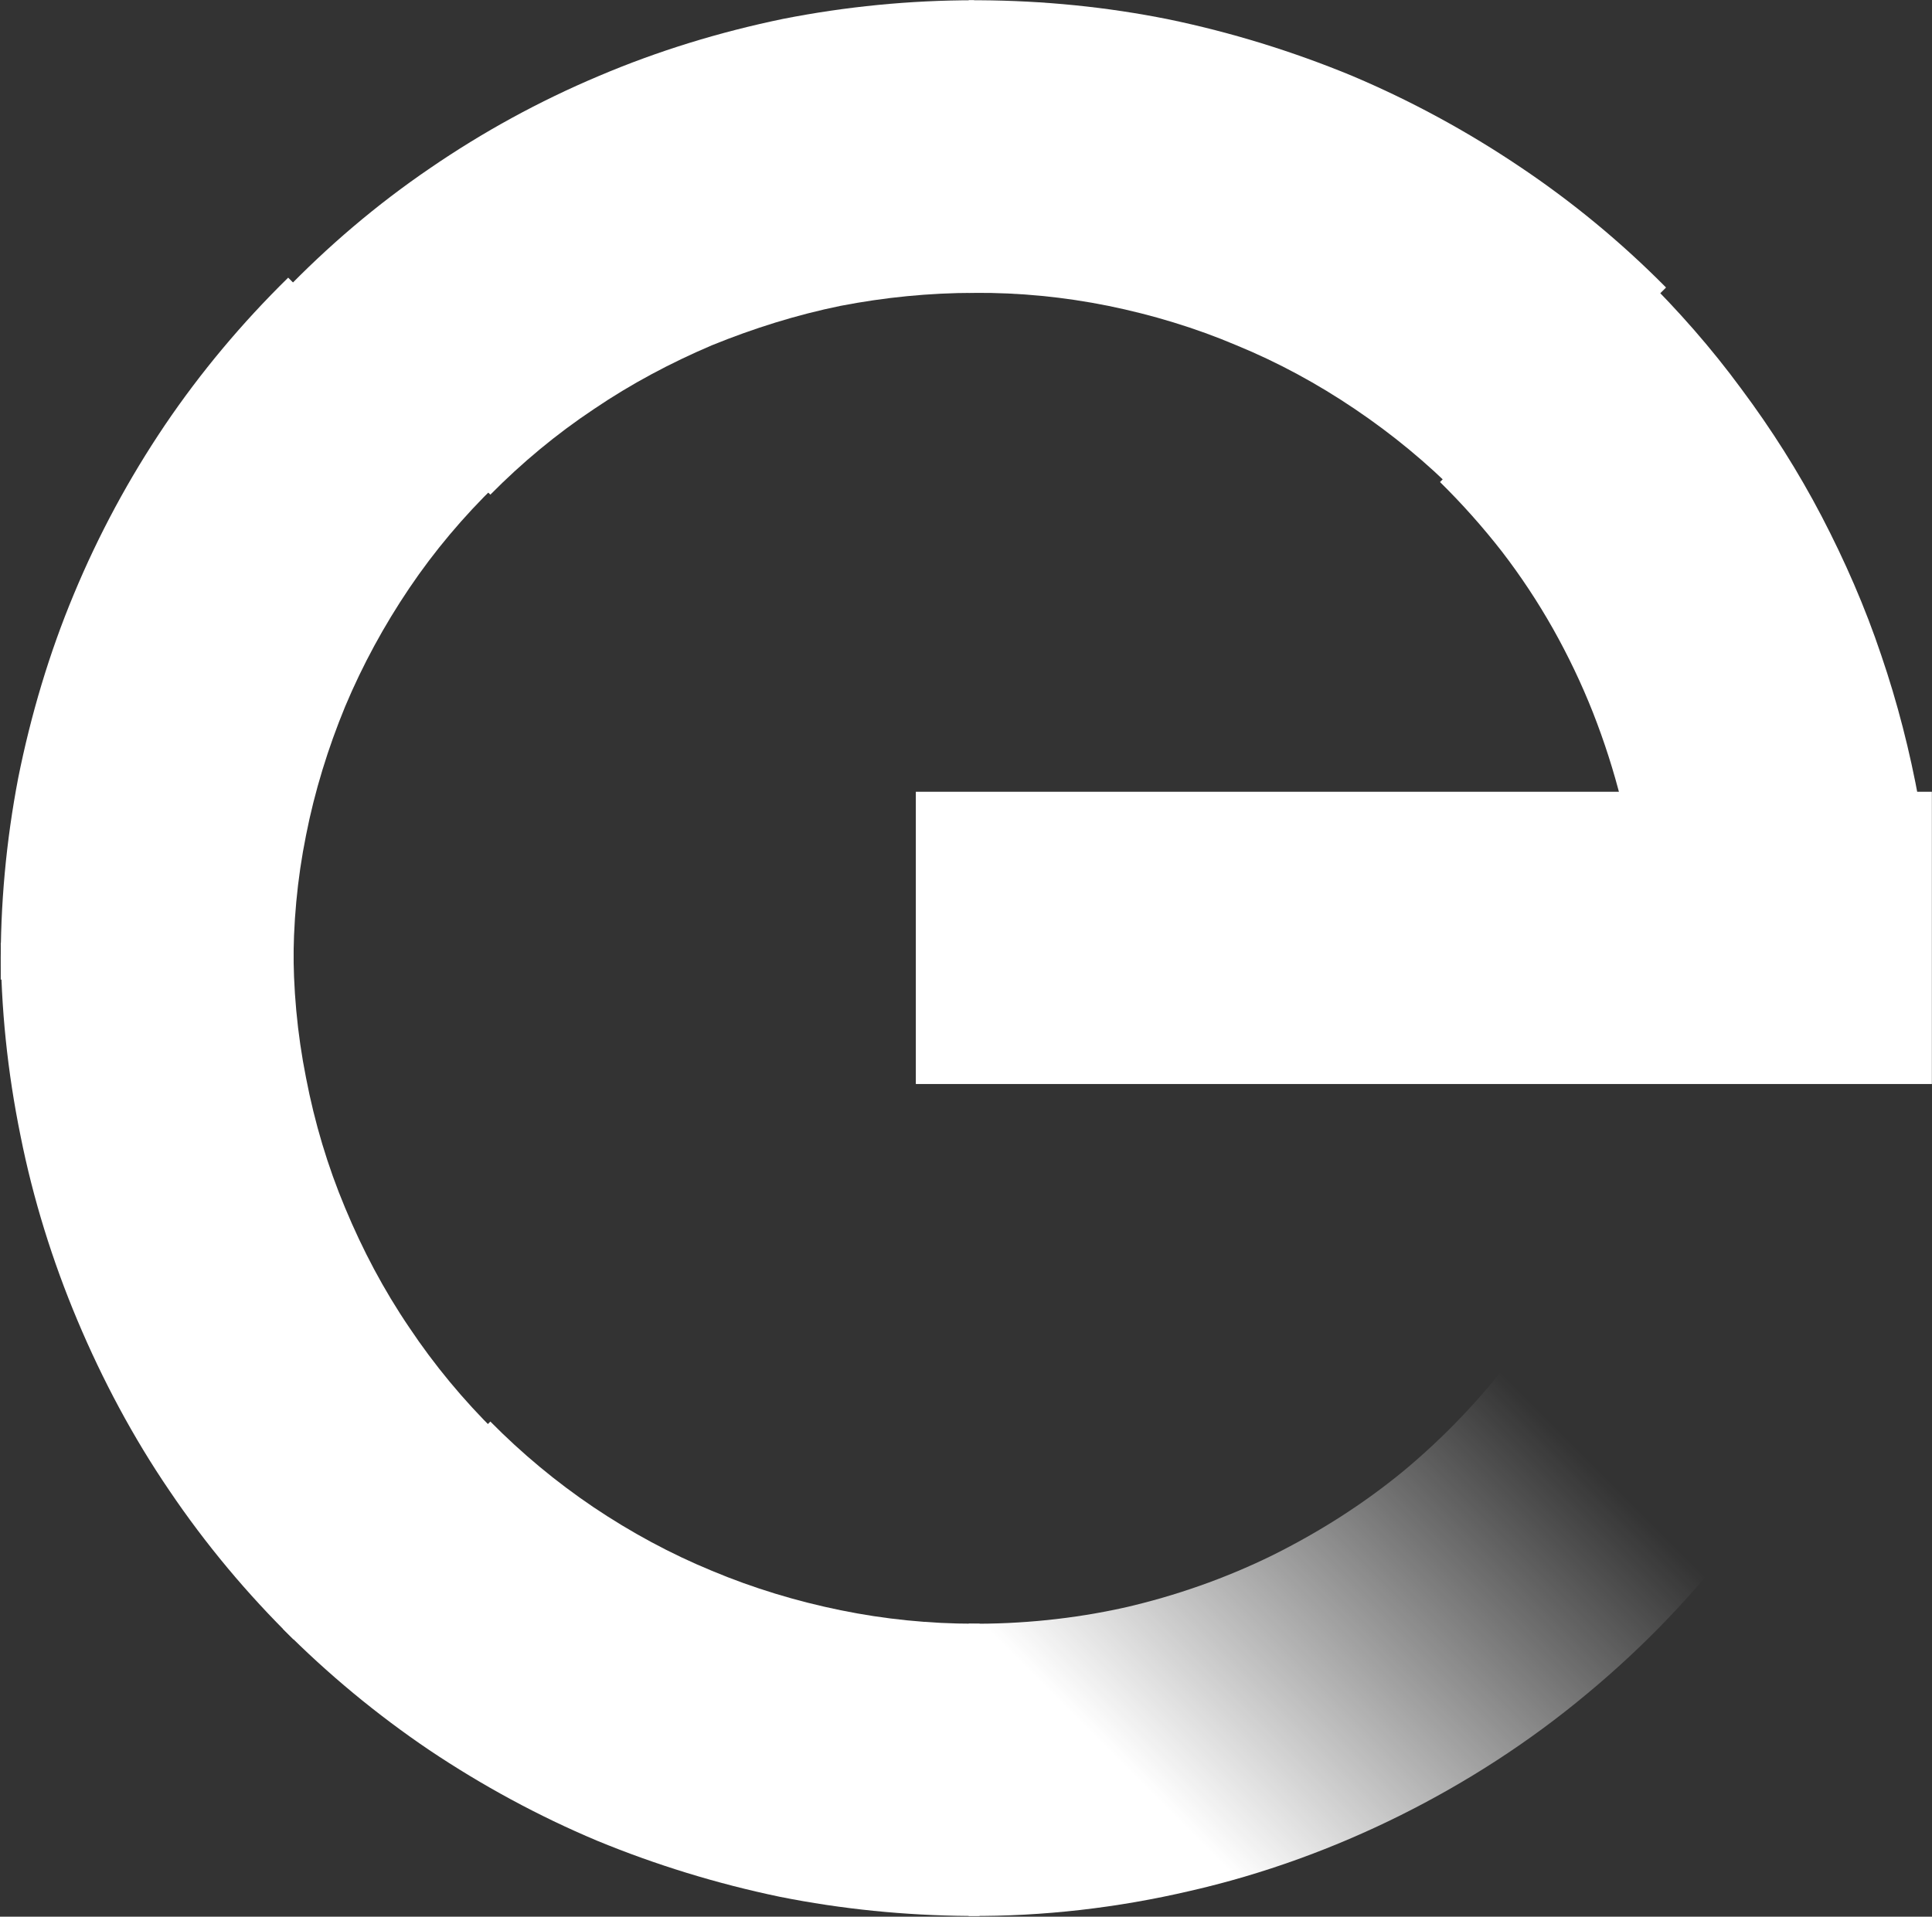 <svg version="1.2" xmlns="http://www.w3.org/2000/svg" viewBox="0 0 1548 1536" width="1548" height="1536">
	<rect x="0" y="0" width="1548" height="1536" fill="#333333" stroke="none"/>
	<title>ENEL</title>
	<defs>
		<linearGradient id="g1" x2="1" gradientUnits="userSpaceOnUse" gradientTransform="matrix(172.545,329.264,-178.518,93.55,1253.669,299.928)">
			<stop offset="0" stop-color="#ffffff"/>
			<stop offset="1" stop-color="#ffffff"/>
		</linearGradient>
		<linearGradient id="g2" x2="1" gradientUnits="userSpaceOnUse" gradientTransform="matrix(462.938,199.414,-92.838,215.523,788.689,89.688)">
			<stop offset="0" stop-color="#ffffff"/>
			<stop offset="1" stop-color="#ffffff"/>
		</linearGradient>
		<linearGradient id="g3" x2="1" gradientUnits="userSpaceOnUse" gradientTransform="matrix(-461.045,212.495,-100.429,-217.899,769.537,84.536)">
			<stop offset="0" stop-color="#ffffff"/>
			<stop offset="1" stop-color="#ffffff"/>
		</linearGradient>
		<linearGradient id="g4" x2="1" gradientUnits="userSpaceOnUse" gradientTransform="matrix(-192.618,455.012,-211.526,-89.544,285.198,300.855)">
			<stop offset="0" stop-color="#ffffff"/>
			<stop offset="1" stop-color="#ffffff"/>
		</linearGradient>
		<linearGradient id="g5" x2="1" gradientUnits="userSpaceOnUse" gradientTransform="matrix(201.717,479.51,-219.278,92.244,89.039,767.325)">
			<stop offset="0" stop-color="#ffffff"/>
			<stop offset="1" stop-color="#ffffff"/>
		</linearGradient>
		<linearGradient id="g6" x2="1" gradientUnits="userSpaceOnUse" gradientTransform="matrix(465.668,183.556,-85.482,216.861,301.857,1255.191)">
			<stop offset="0" stop-color="#ffffff"/>
			<stop offset="1" stop-color="#ffffff"/>
		</linearGradient>
		<linearGradient id="g7" x2="1" gradientUnits="userSpaceOnUse" gradientTransform="matrix(423.868,-426.879,257.891,256.072,807.387,1553.379)">
			<stop offset=".27" stop-color="#ffffff" stop-opacity="1"/>
			<stop offset="1" stop-color="#ffffff" stop-opacity="0"/>
		</linearGradient>
	</defs>
	<style>
		.s0 { fill: url(#g1) } 
		.s1 { fill: url(#g2) } 
		.s2 { fill: url(#g3) } 
		.s3 { fill: url(#g4) } 
		.s4 { fill: url(#g5) } 
		.s5 { fill: url(#g6) } 
		.s6 { fill: url(#g7) } 
		.s7 { fill: #ffffff } 
	</style>
	<path class="s0" d="m1299 641.7h238.5c-7.2-39.5-17.2-78.7-30.2-116.7-12.9-38.5-29.1-75.5-47.8-111.4-18.6-35.6-40.2-69.7-64.3-102-24-32.7-50.6-62.9-79.4-91.3l-162 166q26.6 26.2 49.6 55.7 22.6 29.4 40.9 61.8 18.4 32.7 32 67.1 13.7 34.9 22.7 70.8z"/>
	<path class="s1" d="m780.5 234.7c36.3-0.3 72.3 3.3 107.5 10.4 35.2 7.2 69.7 17.6 102.7 31.6 33.4 13.7 65 30.9 94.9 51.1 29.8 20.1 57.8 43.1 82.9 68.6l166.4-166c-35.9-36.3-75.5-69-117.9-97.3-42.3-28.4-87.3-52.8-134.3-72.6-47.1-19.4-95.9-34.5-145.9-44.9-49.9-10.1-100.9-15.1-151.9-15.4h-8.7v234.5z"/>
	<path class="s2" d="m780.5 234.7v-234.5c-51.3 0-102.7 5-153.4 15-50.6 10.5-99.8 25.5-147.3 45.7-47.7 20.1-93 44.9-135.4 74-42.7 29.1-81.9 62.5-117.8 99.8l166.3 161.7c25.2-25.5 52.8-48.5 83-68.6 29.8-20.2 61.4-37 94.5-51.1 33.4-13.6 67.9-24.4 103.1-31.6 35.2-6.8 71.1-10.4 107-10.4z"/>
	<path class="s3" d="m235.2 776.8c-0.4-36.3 2.9-72.2 10-107.4 6.9-35.2 17.7-70.1 31.3-103.1 14-33.4 31.3-65.1 51.4-94.9 20.1-29.8 43.4-57.4 69.3-82.6l-166.3-166.3c-37 36.3-70.1 75.8-98.8 118.2-28.8 42.7-53.2 88-72.9 135.4-19.8 47.4-34.5 97-44.6 147.3-9.7 50.6-14.4 101.6-14 153.4v8.2h234.6z"/>
	<path class="s4" d="m235.2 755.6h-234.6c0 51.7 5.4 103.4 15.8 154.4 10.1 50.7 25.5 100.2 45.6 148 20.1 47.8 44.6 93.8 73.7 136.5 29.1 43.1 62.5 83 99.5 119.3l162-166.3c-25.9-25.5-49.2-53.6-69.3-83.7-20.5-30.2-37.4-62.2-51.4-95.9-14-33.4-24.4-68.3-31.3-104.2-7.1-35.6-10.4-71.9-10-108.1z"/>
	<path class="s5" d="m780.5 1301.2c-35.9 0-71.8-3.6-107-10.8-35.2-7.2-69.7-17.6-103.1-31.6-33.1-13.6-65-30.9-94.9-51-29.8-20.1-57.4-43.1-82.6-68.6l-166.3 166c35.9 36.2 75.4 68.9 117.4 97.3 42.4 28.4 87.3 52.8 134.4 72.6 47.1 19.4 95.9 34.4 146.2 44.9 50 10 100.6 15 151.6 15.4h8.7v-234.2z"/>
	<path class="s6" d="m1211.3 1088.2c-25.5 33.4-54.3 63.6-86.6 90.5-32.3 26.6-67.9 49.2-105.6 67.9-37.4 18.3-77.2 32.3-118.2 41.7-40.6 9-82.6 13.3-124.7 12.9v234.2c60 0.4 119.3-6.5 177.5-20.1 58.2-13.3 114.6-33.8 168.1-60.4 53.2-26.5 103.5-58.9 149.5-97.3 46-38.1 87.3-81.2 123.2-129z"/>
	<path fill-rule="evenodd" class="s7" d="m1547.9 634.5v234.2h-814.1v-234.2z"/>
</svg>